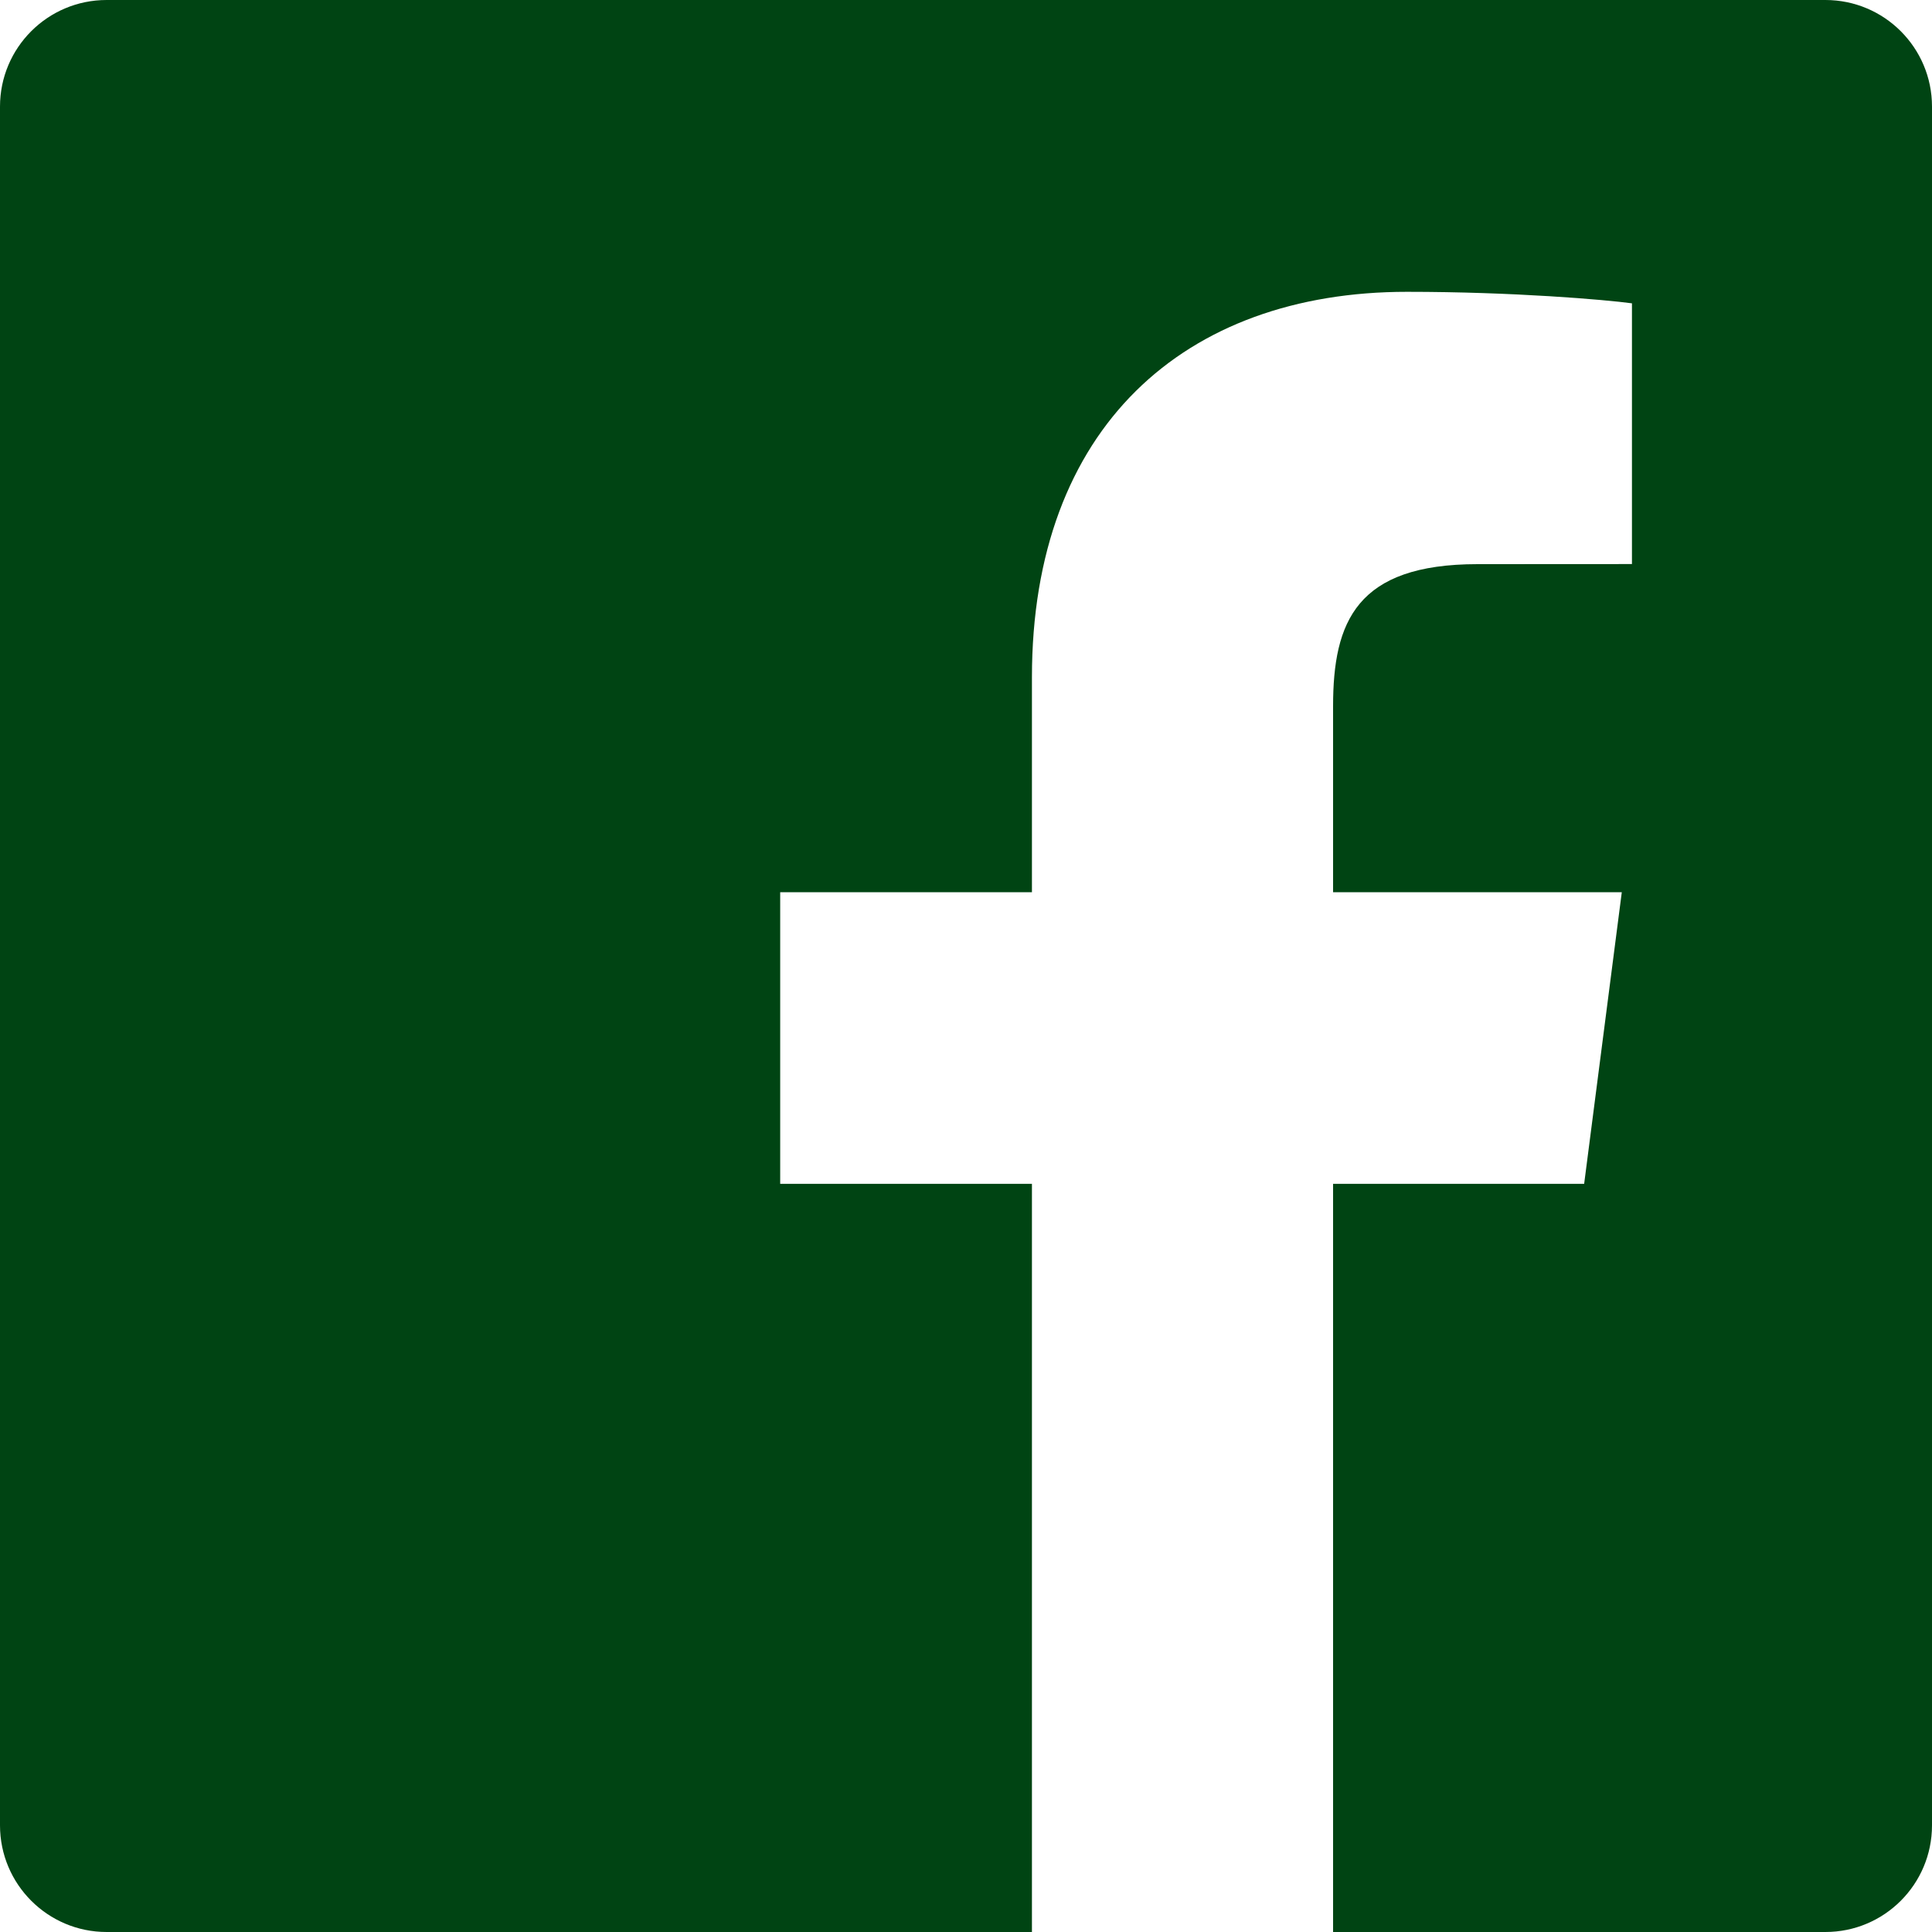 <svg width="23" height="23" viewBox="0 0 23 23" fill="none" xmlns="http://www.w3.org/2000/svg">
<path fill-rule="evenodd" clip-rule="evenodd" d="M12.285 23H1.269C0.568 23 0 22.431 0 21.73V1.269C0 0.568 0.568 0 1.269 0H21.731C22.432 0 23 0.568 23 1.269V21.73C23 22.432 22.432 23 21.731 23H15.87V14.093H18.859L19.307 10.622H15.87V8.406C15.87 7.401 16.149 6.716 17.59 6.716L19.428 6.715V3.611C19.11 3.568 18.019 3.474 16.75 3.474C14.099 3.474 12.285 5.091 12.285 8.062V10.622H9.288V14.093H12.285V23Z" fill="#004413"/>
</svg>
